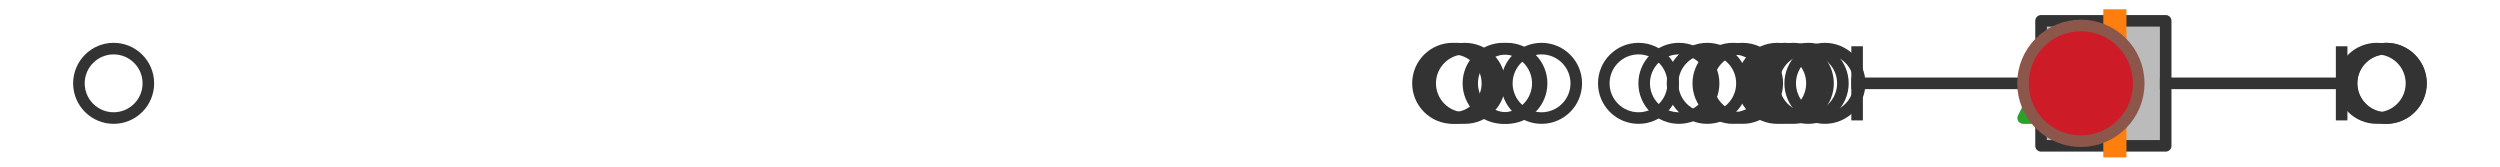 <?xml version="1.0" encoding="utf-8" standalone="no"?>
<!DOCTYPE svg PUBLIC "-//W3C//DTD SVG 1.1//EN"
  "http://www.w3.org/Graphics/SVG/1.1/DTD/svg11.dtd">
<svg xmlns:xlink="http://www.w3.org/1999/xlink" width="216pt" height="14.4pt" viewBox="0 0 216 14.4" xmlns="http://www.w3.org/2000/svg" version="1.1">
 <defs>
  <style type="text/css">*{stroke-linejoin: round; stroke-linecap: butt}</style>
 </defs>
 <g id="figure_1">
  <g id="patch_1">
   <path d="M 0 14.4 
L 216 14.4 
L 216 0 
L 0 0 
z
" style="fill: #ffffff"/>
  </g>
  <g id="axes_1">
   <g id="patch_2">
    <path d="M 176.346 12.6 
L 176.346 1.8 
L 187.115 1.8 
L 187.115 12.6 
L 176.346 12.6 
z
" clip-path="url(#p60d7d7d8ae)" style="fill: #bbbbbb; stroke: #333333; stroke-linejoin: miter"/>
   </g>
   <g id="line2d_1">
    <path d="M 176.346 7.2 
L 160.454 7.2 
" clip-path="url(#p60d7d7d8ae)" style="fill: none; stroke: #333333; stroke-linecap: square"/>
   </g>
   <g id="line2d_2">
    <path d="M 187.115 7.2 
L 202.318 7.2 
" clip-path="url(#p60d7d7d8ae)" style="fill: none; stroke: #333333; stroke-linecap: square"/>
   </g>
   <g id="line2d_3">
    <path d="M 160.454 9.9 
L 160.454 4.5 
" clip-path="url(#p60d7d7d8ae)" style="fill: none; stroke: #333333; stroke-linecap: square"/>
   </g>
   <g id="line2d_4">
    <path d="M 202.318 9.9 
L 202.318 4.5 
" clip-path="url(#p60d7d7d8ae)" style="fill: none; stroke: #333333; stroke-linecap: square"/>
   </g>
   <g id="line2d_5">
    <defs>
     <path id="m1749064125" d="M 0 3 
C 0.796 3 1.559 2.684 2.121 2.121 
C 2.684 1.559 3 0.796 3 0 
C 3 -0.796 2.684 -1.559 2.121 -2.121 
C 1.559 -2.684 0.796 -3 0 -3 
C -0.796 -3 -1.559 -2.684 -2.121 -2.121 
C -2.684 -1.559 -3 -0.796 -3 0 
C -3 0.796 -2.684 1.559 -2.121 2.121 
C -1.559 2.684 -0.796 3 0 3 
z
" style="stroke: #333333"/>
    </defs>
    <g clip-path="url(#p60d7d7d8ae)">
     <use xlink:href="#m1749064125" x="147.506" y="7.2" style="fill-opacity: 0; stroke: #333333"/>
     <use xlink:href="#m1749064125" x="141.568" y="7.2" style="fill-opacity: 0; stroke: #333333"/>
     <use xlink:href="#m1749064125" x="157.672" y="7.2" style="fill-opacity: 0; stroke: #333333"/>
     <use xlink:href="#m1749064125" x="154.209" y="7.2" style="fill-opacity: 0; stroke: #333333"/>
     <use xlink:href="#m1749064125" x="126.567" y="7.2" style="fill-opacity: 0; stroke: #333333"/>
     <use xlink:href="#m1749064125" x="154.943" y="7.2" style="fill-opacity: 0; stroke: #333333"/>
     <use xlink:href="#m1749064125" x="130.195" y="7.2" style="fill-opacity: 0; stroke: #333333"/>
     <use xlink:href="#m1749064125" x="156.226" y="7.2" style="fill-opacity: 0; stroke: #333333"/>
     <use xlink:href="#m1749064125" x="133.19" y="7.2" style="fill-opacity: 0; stroke: #333333"/>
     <use xlink:href="#m1749064125" x="153.553" y="7.2" style="fill-opacity: 0; stroke: #333333"/>
     <use xlink:href="#m1749064125" x="129.869" y="7.2" style="fill-opacity: 0; stroke: #333333"/>
     <use xlink:href="#m1749064125" x="9.818" y="7.2" style="fill-opacity: 0; stroke: #333333"/>
     <use xlink:href="#m1749064125" x="150.558" y="7.2" style="fill-opacity: 0; stroke: #333333"/>
     <use xlink:href="#m1749064125" x="125.889" y="7.2" style="fill-opacity: 0; stroke: #333333"/>
     <use xlink:href="#m1749064125" x="149.731" y="7.2" style="fill-opacity: 0; stroke: #333333"/>
     <use xlink:href="#m1749064125" x="145.056" y="7.2" style="fill-opacity: 0; stroke: #333333"/>
     <use xlink:href="#m1749064125" x="125.512" y="7.2" style="fill-opacity: 0; stroke: #333333"/>
     <use xlink:href="#m1749064125" x="206.158" y="7.2" style="fill-opacity: 0; stroke: #333333"/>
     <use xlink:href="#m1749064125" x="206.182" y="7.2" style="fill-opacity: 0; stroke: #333333"/>
     <use xlink:href="#m1749064125" x="205.351" y="7.2" style="fill-opacity: 0; stroke: #333333"/>
    </g>
   </g>
   <g id="line2d_6">
    <path d="M 182.725 12.6 
L 182.725 1.8 
" clip-path="url(#p60d7d7d8ae)" style="fill: none; stroke: #ff7f0e; stroke-width: 2; stroke-linecap: square"/>
   </g>
   <g id="line2d_7">
    <defs>
     <path id="me8961b31cb" d="M 0 -3 
L -3 3 
L 3 3 
z
" style="stroke: #2ca02c; stroke-linejoin: miter"/>
    </defs>
    <g clip-path="url(#p60d7d7d8ae)">
     <use xlink:href="#me8961b31cb" x="177.8" y="7.2" style="fill: #2ca02c; stroke: #2ca02c; stroke-linejoin: miter"/>
    </g>
   </g>
   <g id="line2d_8">
    <defs>
     <path id="m0ff5b55587" d="M 0 5 
C 1.326 5 2.598 4.473 3.536 3.536 
C 4.473 2.598 5 1.326 5 0 
C 5 -1.326 4.473 -2.598 3.536 -3.536 
C 2.598 -4.473 1.326 -5 0 -5 
C -1.326 -5 -2.598 -4.473 -3.536 -3.536 
C -4.473 -2.598 -5 -1.326 -5 0 
C -5 1.326 -4.473 2.598 -3.536 3.536 
C -2.598 4.473 -1.326 5 0 5 
z
" style="stroke: #8c564b"/>
    </defs>
    <g clip-path="url(#p60d7d7d8ae)">
     <use xlink:href="#m0ff5b55587" x="179.787" y="7.2" style="fill: #ce1b28; stroke: #8c564b"/>
    </g>
   </g>
  </g>
 </g>
 <defs>
  <clipPath id="p60d7d7d8ae">
   <rect x="0" y="-28.8" width="216" height="72"/>
  </clipPath>
 </defs>
</svg>
